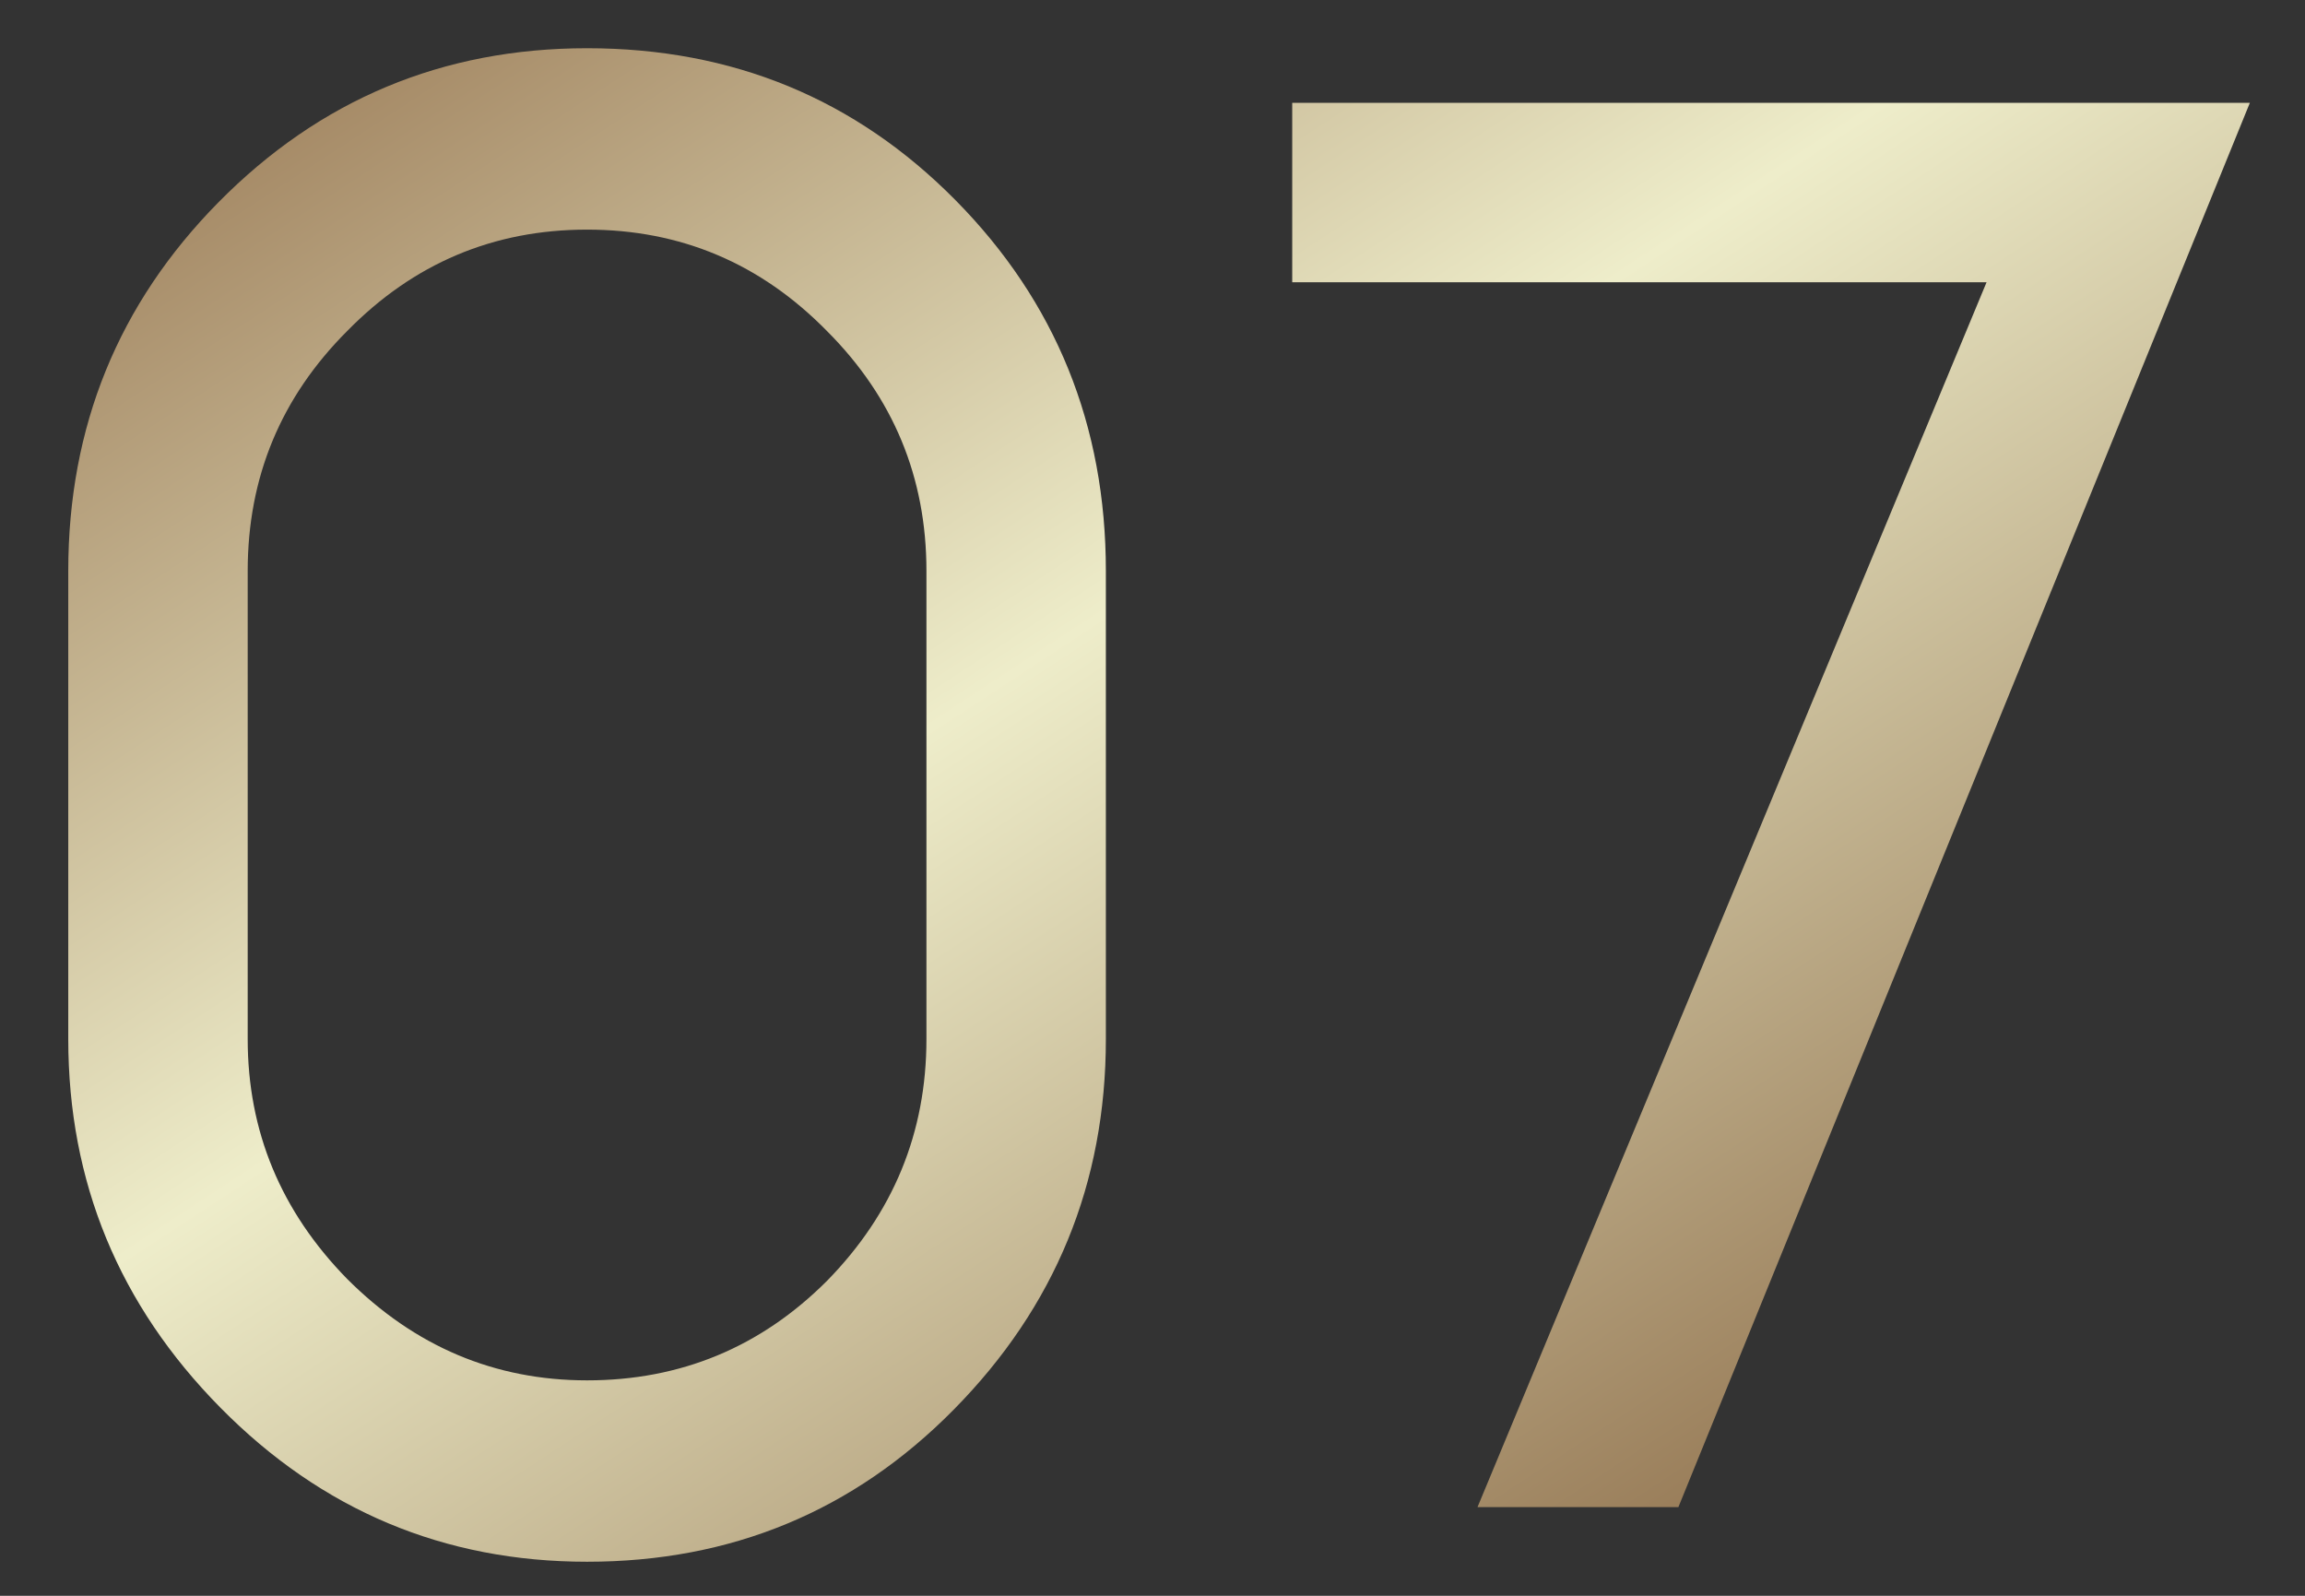 <?xml version="1.0" encoding="UTF-8"?> <svg xmlns="http://www.w3.org/2000/svg" width="26" height="18" viewBox="0 0 26 18" fill="none"><rect x="0" y="0" width="26" height="18" fill="#333333" stroke="none"/> <path d="M6.622 2.59C5.566 2.59 4.664 2.971 3.916 3.734C3.168 4.482 2.794 5.384 2.794 6.44V11.72C2.794 12.761 3.168 13.663 3.916 14.426C4.679 15.189 5.581 15.57 6.622 15.57C7.678 15.57 8.58 15.196 9.328 14.448C10.076 13.685 10.45 12.776 10.45 11.72V6.44C10.45 5.384 10.076 4.482 9.328 3.734C8.58 2.971 7.678 2.59 6.622 2.59ZM6.622 0.544C8.265 0.544 9.651 1.116 10.78 2.26C11.909 3.404 12.474 4.797 12.474 6.44V11.72C12.474 13.348 11.902 14.741 10.758 15.9C9.629 17.044 8.25 17.616 6.622 17.616C5.009 17.616 3.63 17.037 2.486 15.878C1.342 14.719 0.77 13.333 0.77 11.72V6.44C0.77 4.812 1.335 3.426 2.464 2.282C3.608 1.123 4.994 0.544 6.622 0.544ZM18.932 17H16.666L22.408 3.184H14.576V1.16H25.378L18.932 17Z" fill="url(#paint0_linear_46_157)"></path> <defs> <linearGradient id="paint0_linear_46_157" x1="1.709" y1="-1.33" x2="17.332" y2="22.495" gradientUnits="userSpaceOnUse"> <stop stop-color="#8E6A46"></stop> <stop offset="0.449" stop-color="#EEEDCA"></stop> <stop offset="1" stop-color="#805C38"></stop> </linearGradient> </defs> </svg> 